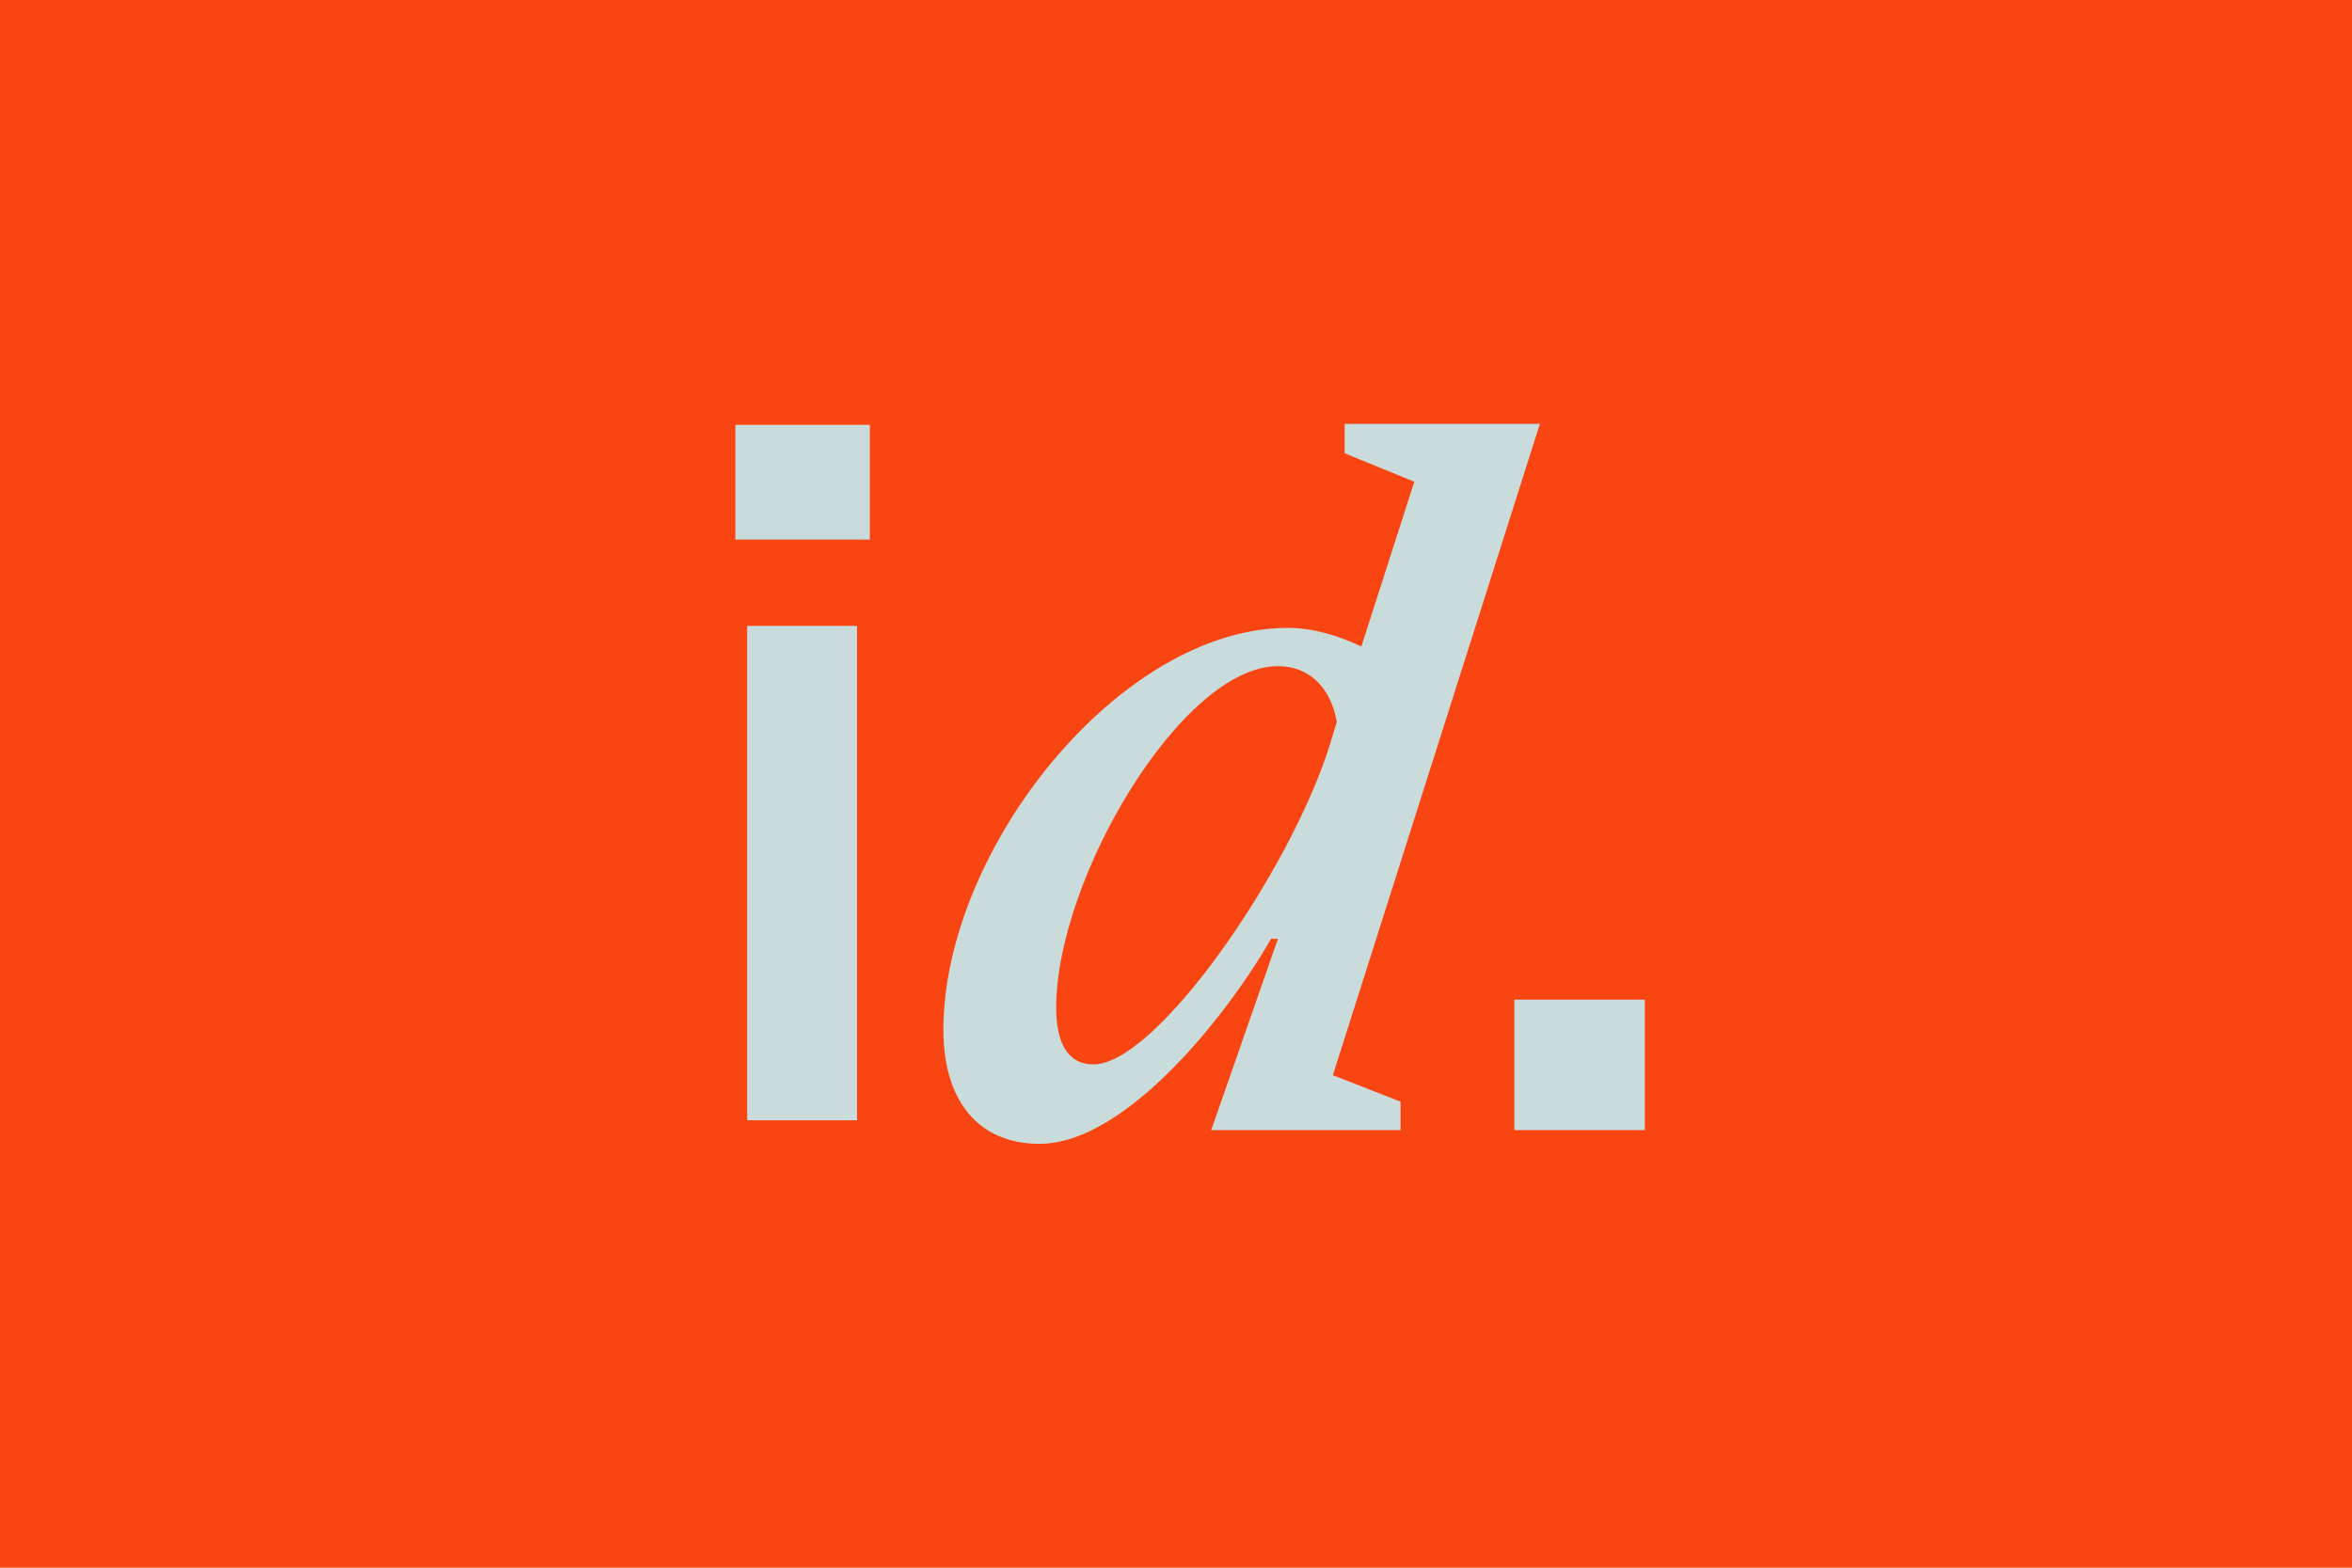 <?xml version="1.0" encoding="UTF-8"?>
<svg id="Calque_1" data-name="Calque 1" xmlns="http://www.w3.org/2000/svg" viewBox="0 0 1500 1000">
  <defs>
    <style>
      .cls-1 {
        fill: #c9dbdb;
      }

      .cls-1, .cls-2 {
        stroke-width: 0px;
      }

      .cls-2 {
        fill: #f84512;
      }
    </style>
  </defs>
  <rect class="cls-2" width="1500" height="1000"/>
  <g>
    <path class="cls-1" d="m469,270.99h85.72v73.21h-85.72v-73.21Zm7.51,128.27h70.08v315.35h-70.08v-315.35Z"/>
    <path class="cls-1" d="m601.64,657.05c0-115.13,112.62-256.53,219.62-256.53,16.27,0,32.54,5.01,46.93,11.89l33.79-105.12-44.42-18.14v-18.77h124.51l-132.02,415.46,43.17,16.89v18.14h-120.76l42.55-122.01h-4.38c-27.53,48.18-92.6,130.77-147.66,130.77-40.04,0-61.32-28.78-61.32-72.58Zm245.9-180.2l5.01-16.27c-3.75-21.9-17.52-35.66-37.54-35.66-61.32,0-141.41,135.77-141.41,217.74,0,21.9,6.88,36.29,23.78,36.29,40.04,0,124.51-122.01,150.17-202.1Z"/>
    <path class="cls-1" d="m1049,637.65v83.22h-83.22v-83.22h83.22Z"/>
  </g>
</svg>